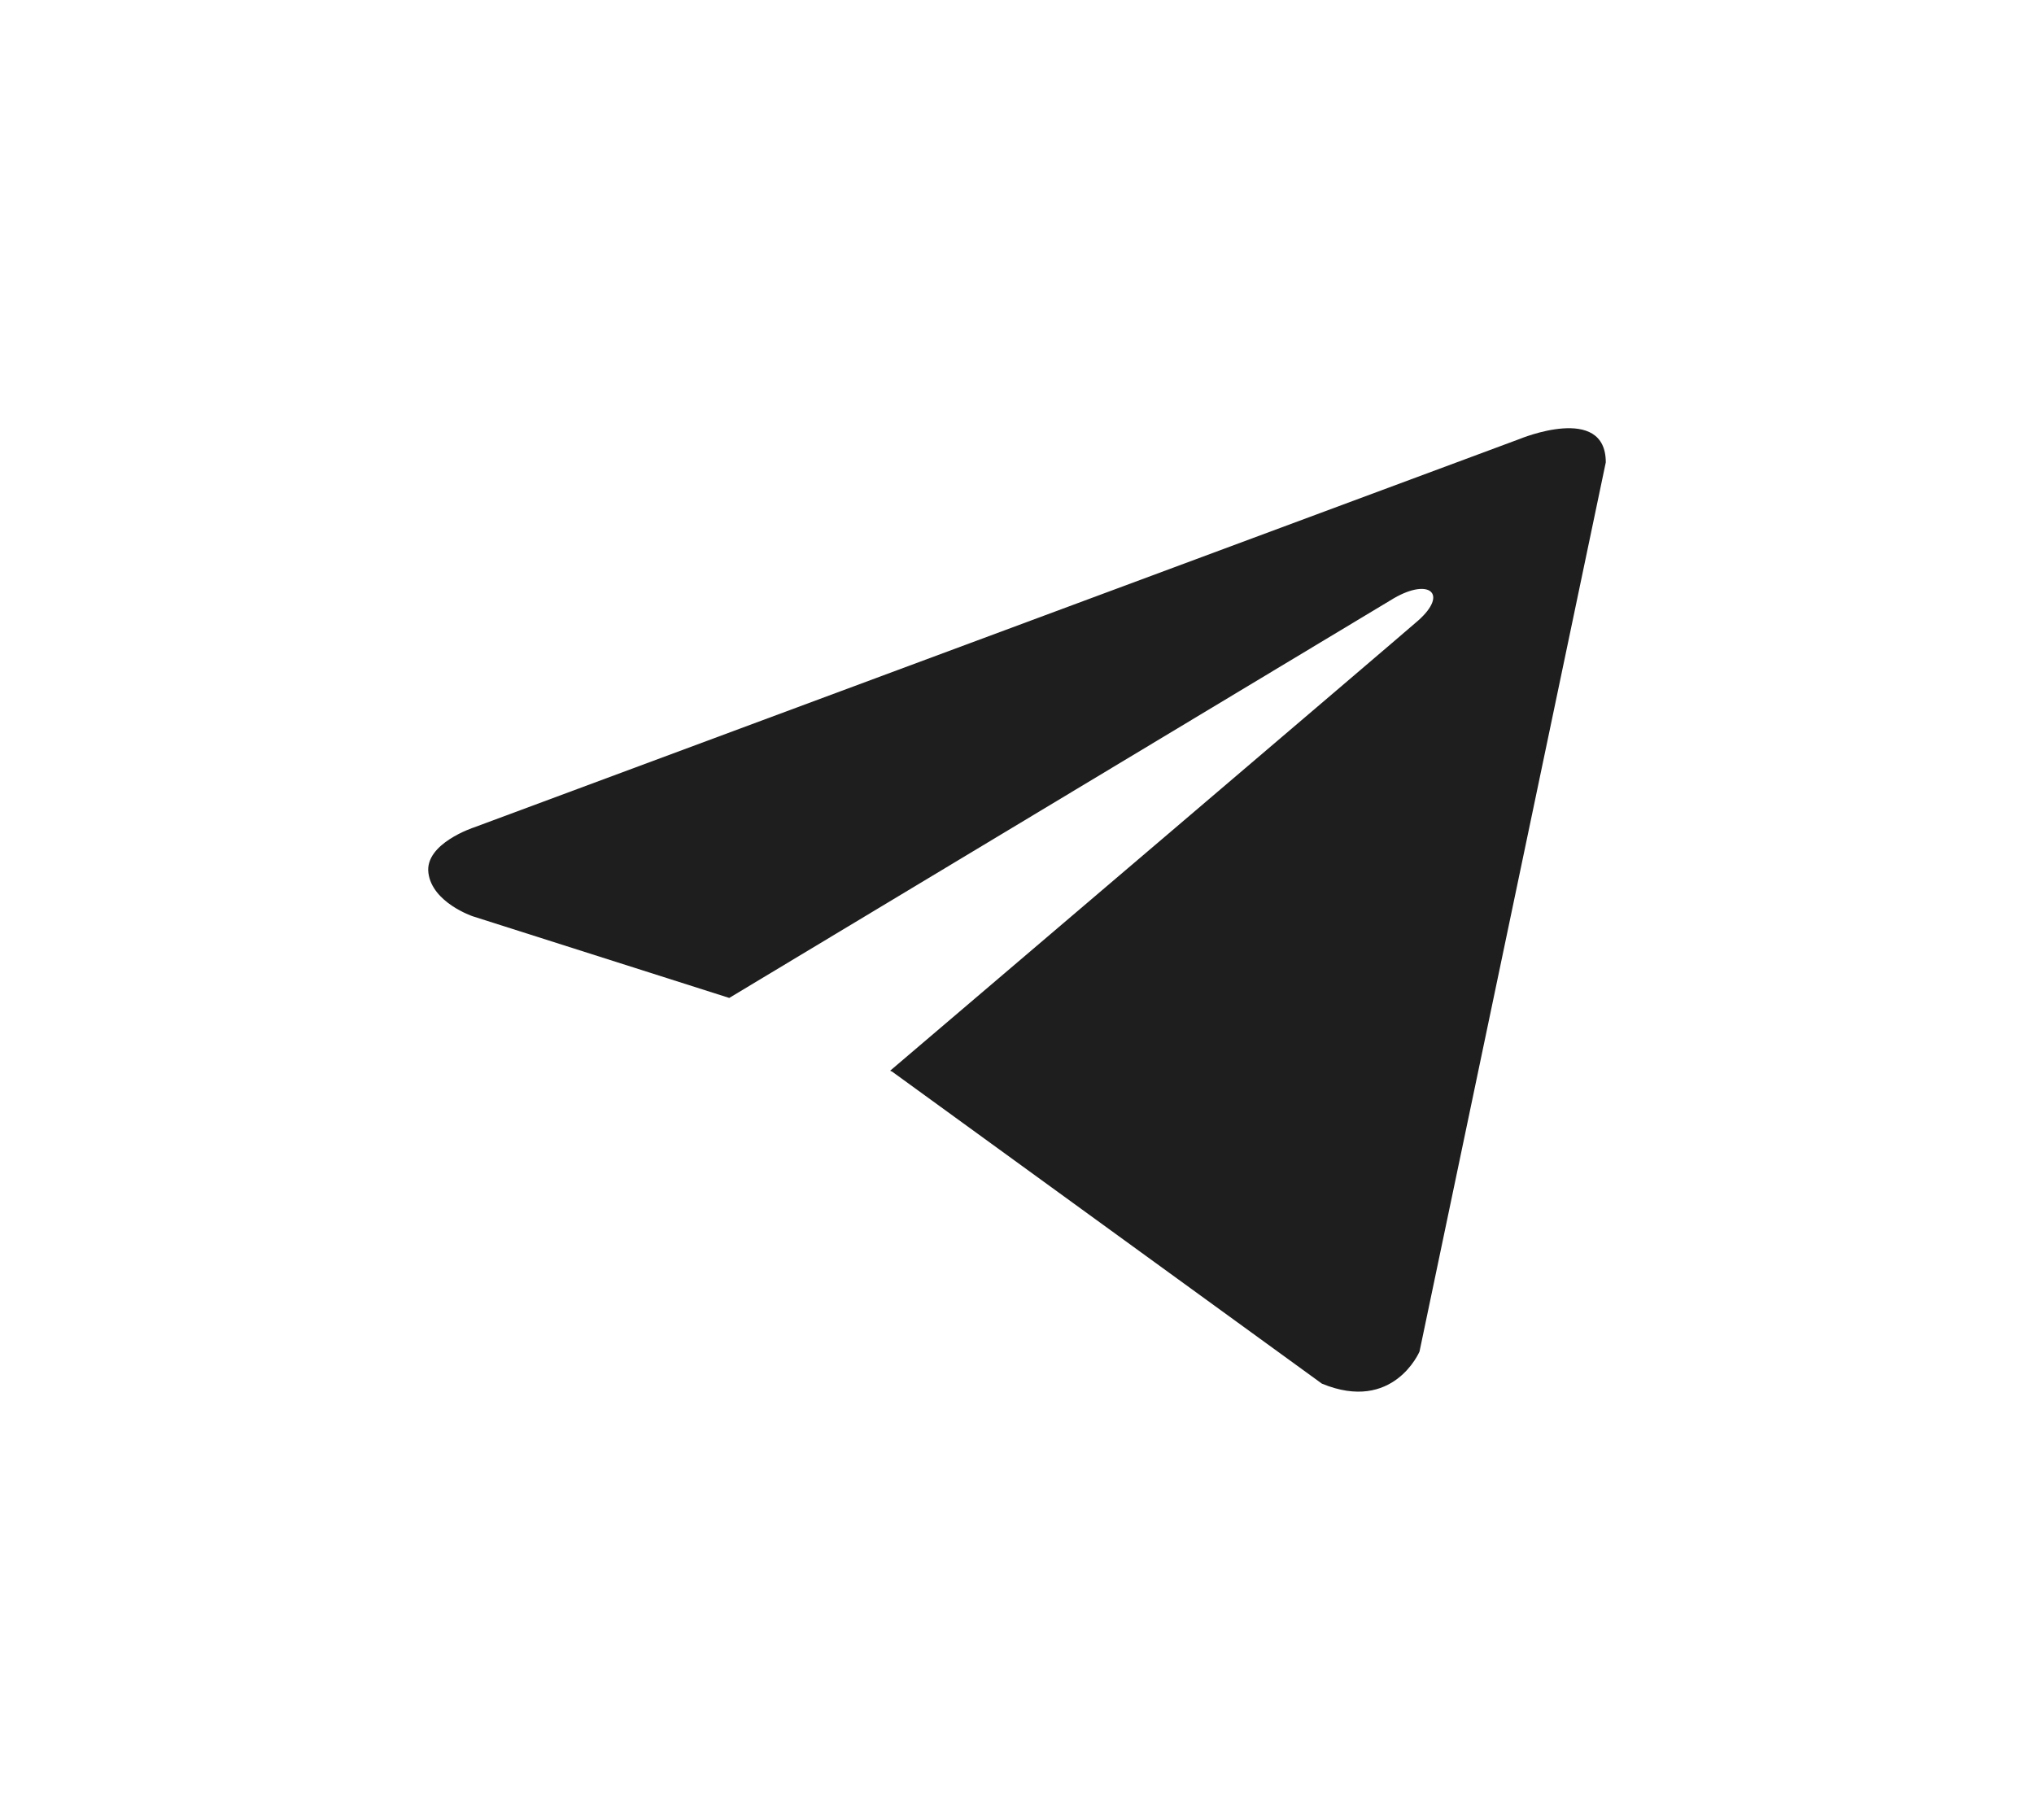 <?xml version="1.0" encoding="UTF-8"?> <svg xmlns="http://www.w3.org/2000/svg" width="19" height="17" viewBox="0 0 19 17" fill="none"><path d="M15 4.319L13.26 12.625C13.26 12.625 13.017 13.201 12.348 12.925L8.333 10.01L8.315 10.002C8.857 9.54 13.062 5.96 13.246 5.798C13.53 5.547 13.354 5.397 13.023 5.587L6.812 9.322L4.415 8.559C4.415 8.559 4.038 8.432 4.002 8.155C3.965 7.879 4.428 7.729 4.428 7.729L14.197 4.1C14.197 4.1 15 3.766 15 4.319Z" fill="#1E1E1E"></path></svg> 